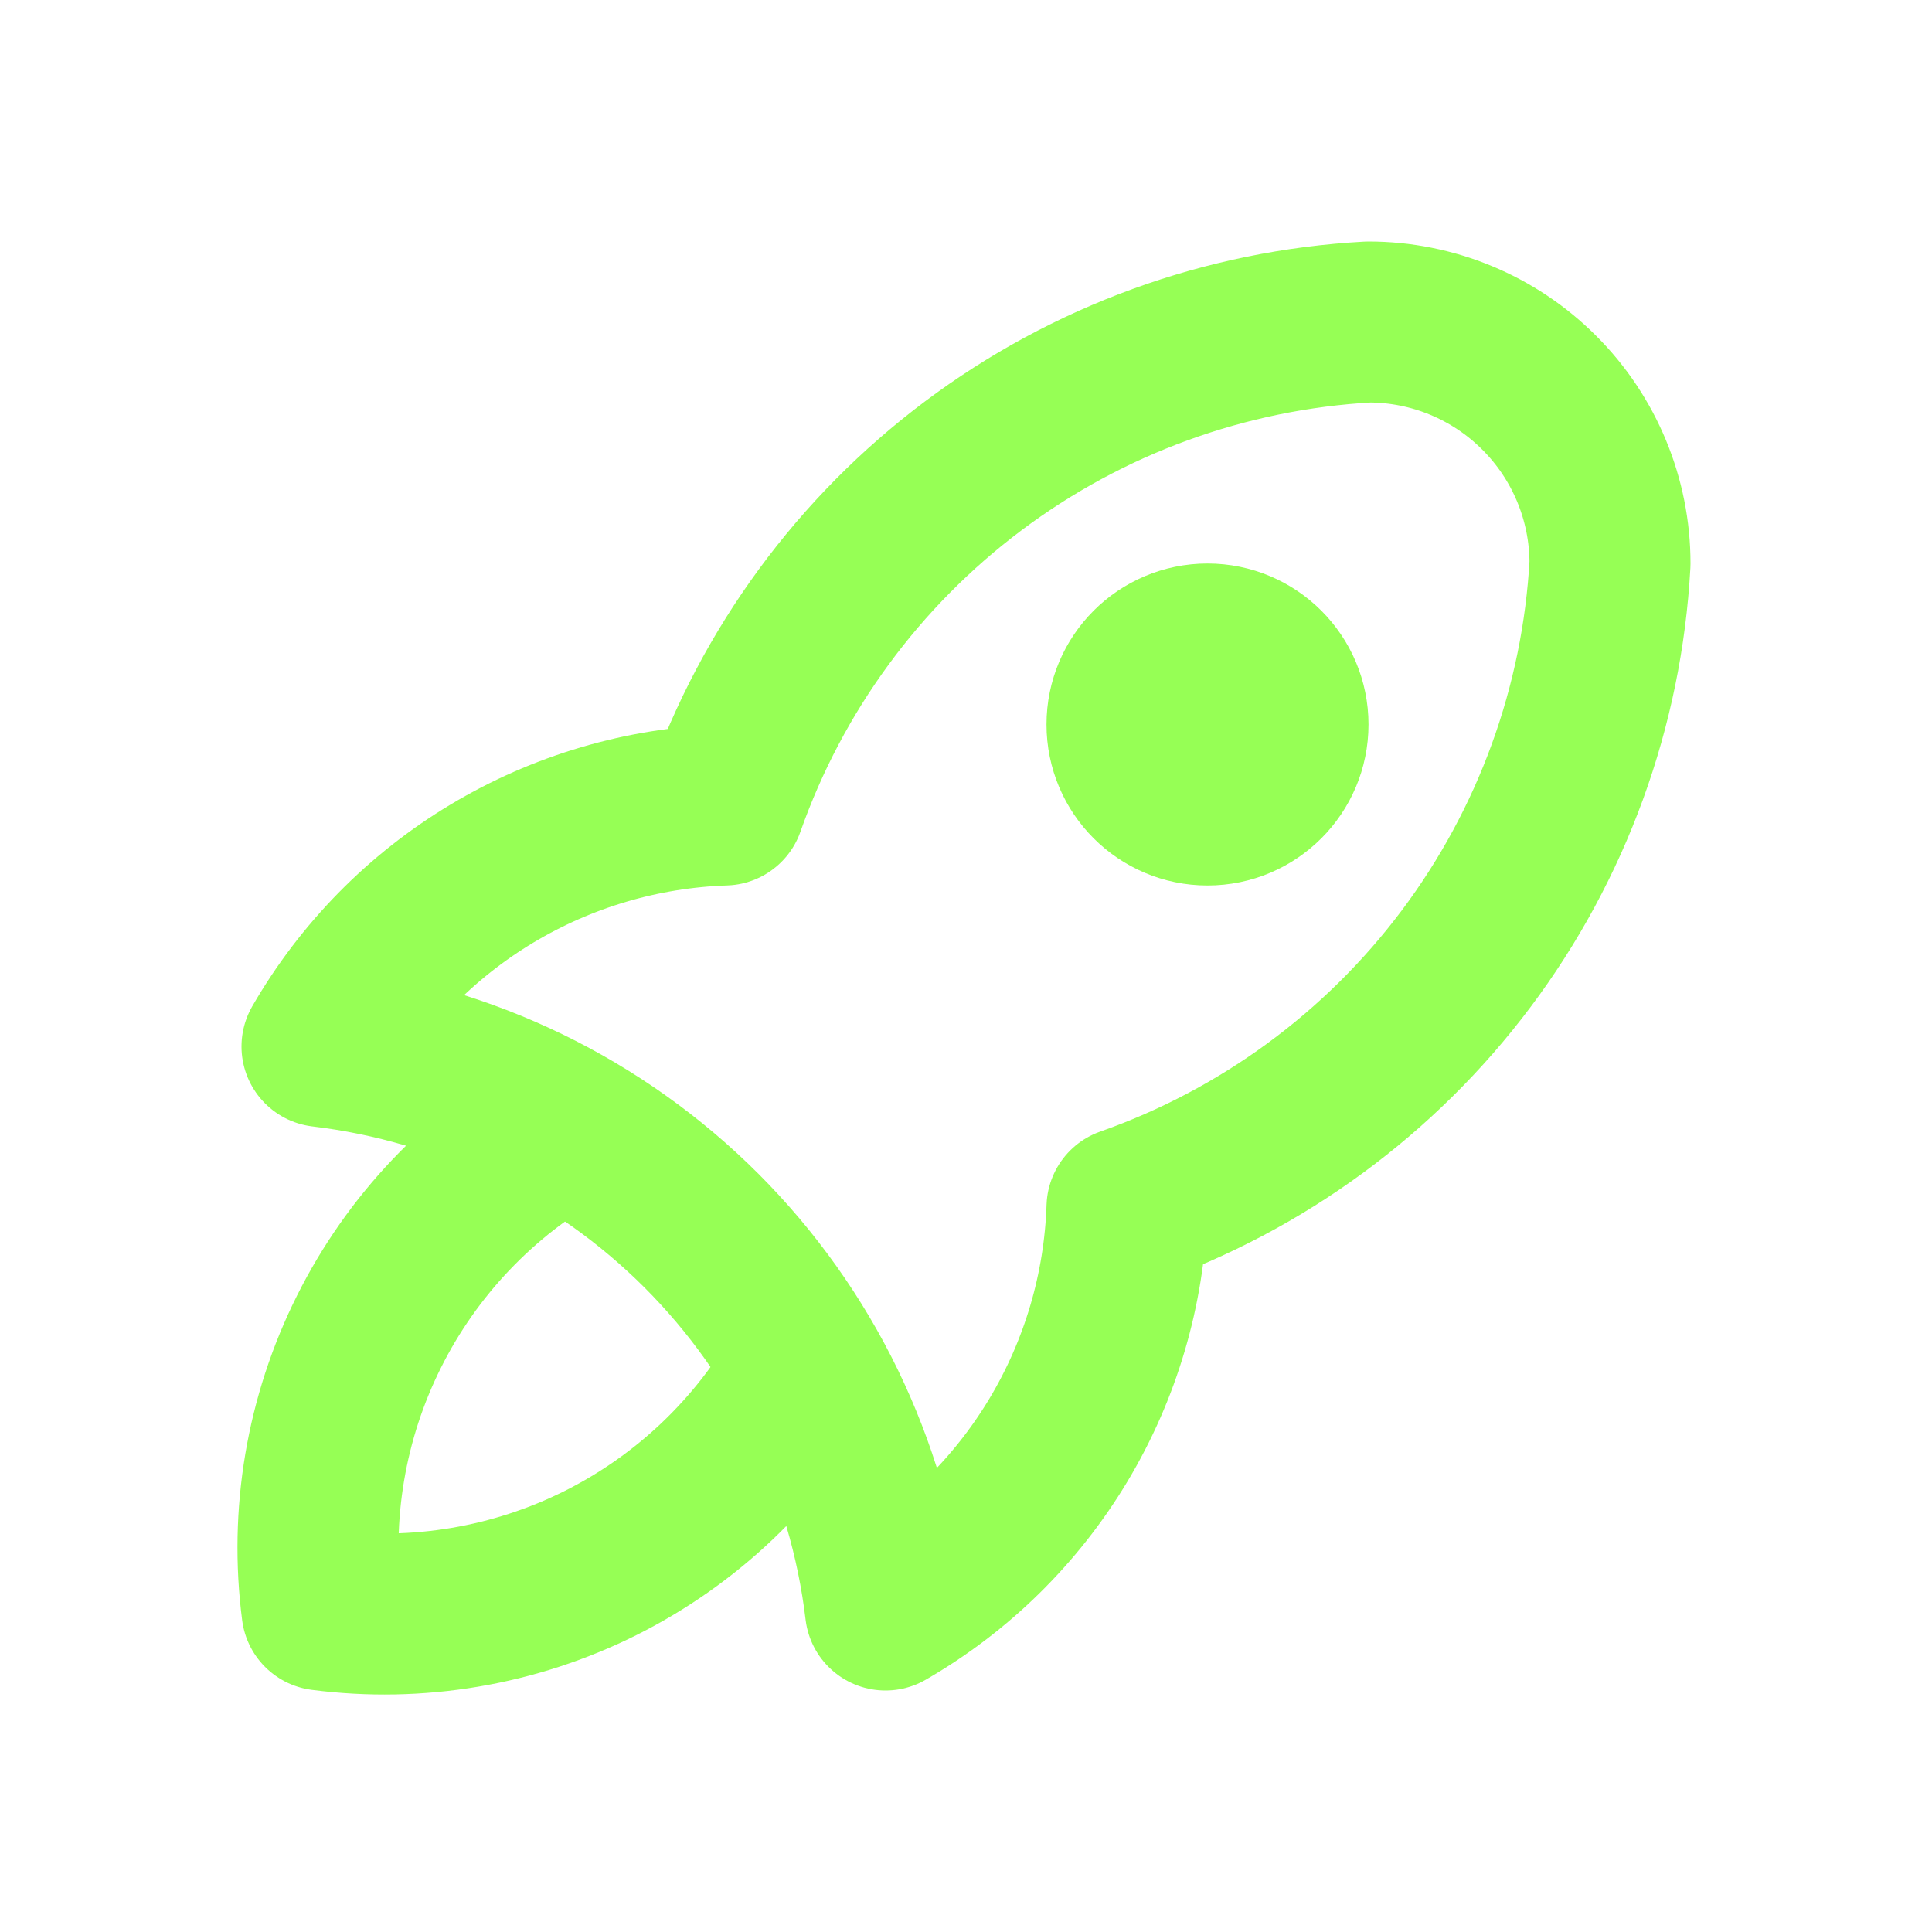 <svg width="24" height="24" viewBox="0 0 24 24" fill="none" xmlns="http://www.w3.org/2000/svg">
<g clip-path="url(#clip0_3565_1121)">
<path d="M4 13C5.783 13.212 7.443 14.018 8.713 15.287C9.982 16.557 10.788 18.217 11 20C11.884 19.49 12.623 18.764 13.148 17.889C13.673 17.014 13.966 16.02 14 15C15.679 14.409 17.145 13.334 18.213 11.91C19.281 10.486 19.903 8.777 20 7C20 6.204 19.684 5.441 19.121 4.879C18.559 4.316 17.796 4 17 4C15.223 4.097 13.514 4.719 12.09 5.787C10.666 6.855 9.591 8.321 9 10C7.98 10.034 6.986 10.327 6.111 10.852C5.236 11.377 4.51 12.116 4 13" stroke="#96FF55" stroke-width="2" stroke-linecap="round" stroke-linejoin="round"/>
<path d="M7 14C5.96 14.588 5.118 15.473 4.584 16.542C4.049 17.611 3.846 18.815 4 20C5.186 20.154 6.39 19.951 7.459 19.417C8.528 18.882 9.413 18.041 10.001 17" stroke="#96FF55" stroke-width="2" stroke-linecap="round" stroke-linejoin="round"/>
<path d="M15 10C15.552 10 16 9.552 16 9C16 8.448 15.552 8 15 8C14.448 8 14 8.448 14 9C14 9.552 14.448 10 15 10Z" stroke="#96FF55" stroke-width="2" stroke-linecap="round" stroke-linejoin="round"/>
</g>
<defs>
<clipPath id="clip0_3565_1121">
<rect width="24" height="24" fill="white"/>
</clipPath>
</defs>
</svg>
